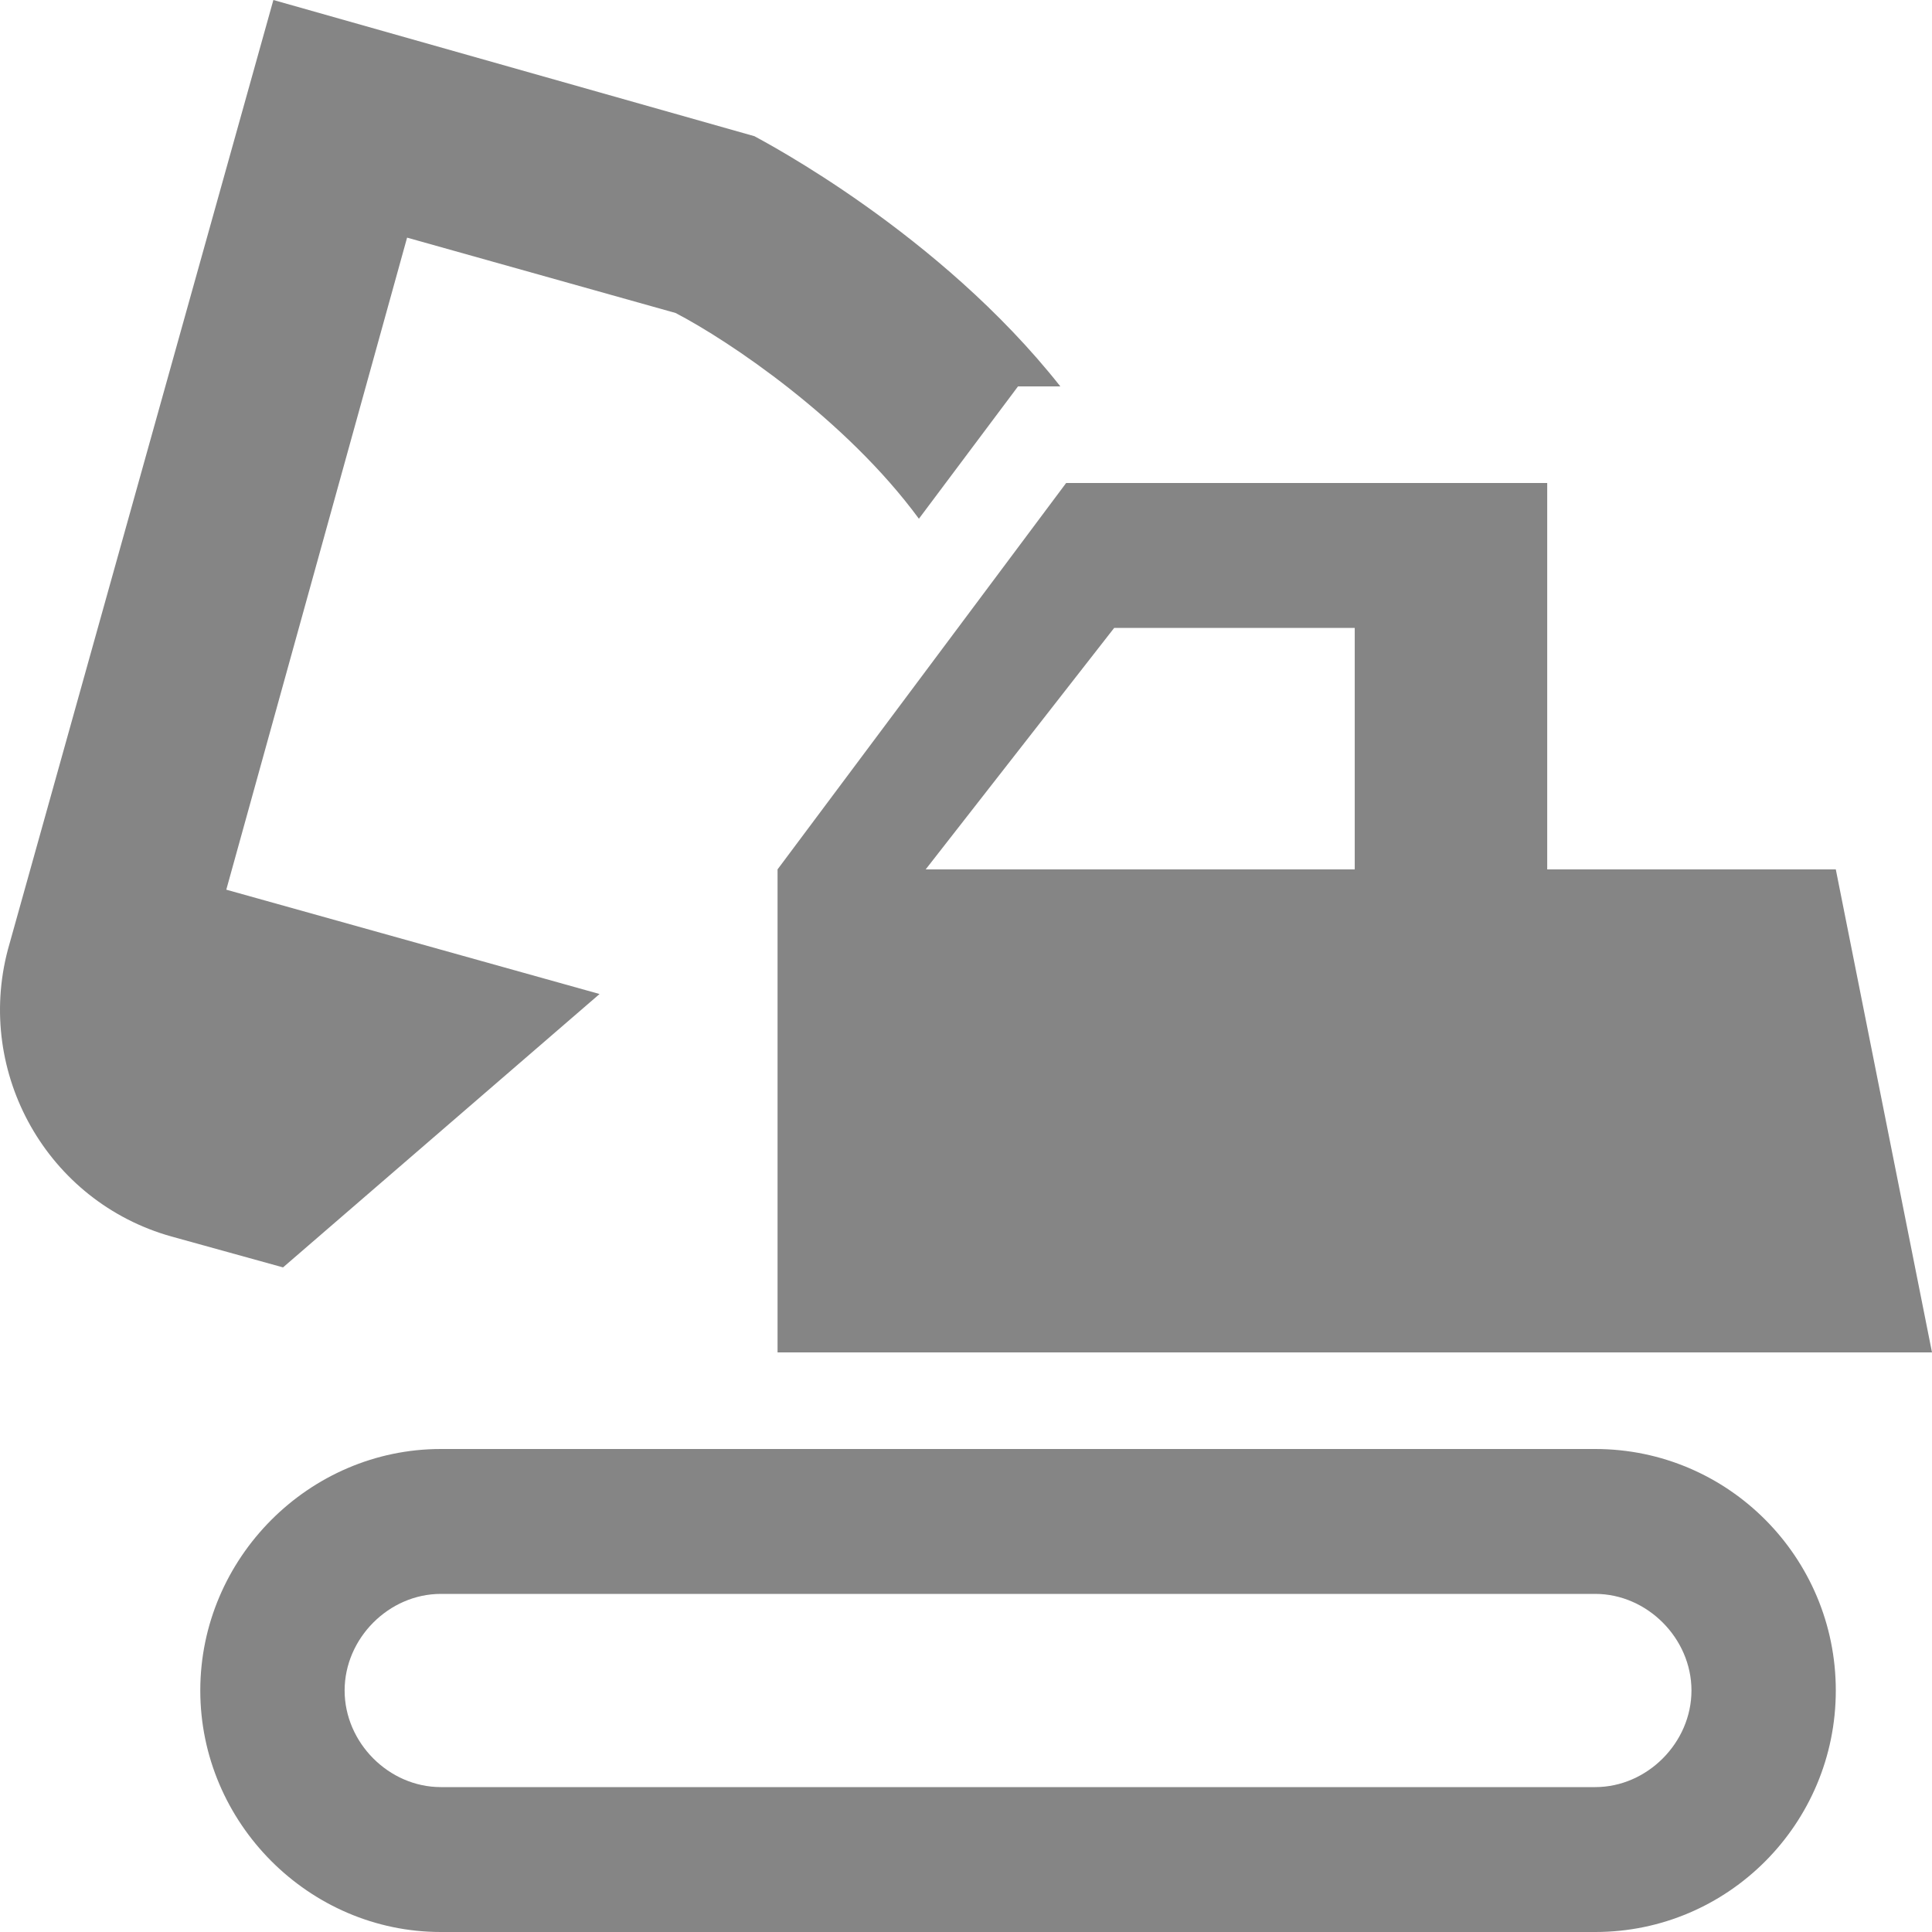 <svg width="24" height="24" viewBox="0 0 24 24" fill="none" xmlns="http://www.w3.org/2000/svg">
<path d="M19.817 19.8C20.462 19.8 21.012 20.352 21.012 21C21.012 21.648 20.462 22.2 19.817 22.2H5.476C4.83 22.2 4.281 21.648 4.281 21C4.281 20.352 4.83 19.8 5.476 19.8H19.817ZM19.817 18H5.476C3.838 18 2.488 19.356 2.488 21C2.488 22.644 3.838 24 5.476 24H19.817C21.466 24 22.805 22.656 22.805 21C22.805 19.344 21.466 18 19.817 18ZM22.805 10.8H19.22V6H13.244L9.659 10.8V16.8H24L22.805 10.8ZM11.499 10.8L13.841 7.8H16.829V10.8H11.499ZM9.372 1.692L3.396 0L0.098 11.796C-0.309 13.332 0.588 14.928 2.129 15.36L3.516 15.744L7.448 12.348L2.811 11.052L5.057 2.952L8.392 3.888C9.061 4.236 10.507 5.208 11.415 6.444L12.646 4.8H13.172C11.666 2.892 9.479 1.752 9.372 1.692Z" fill="#858585"/>
</svg>
